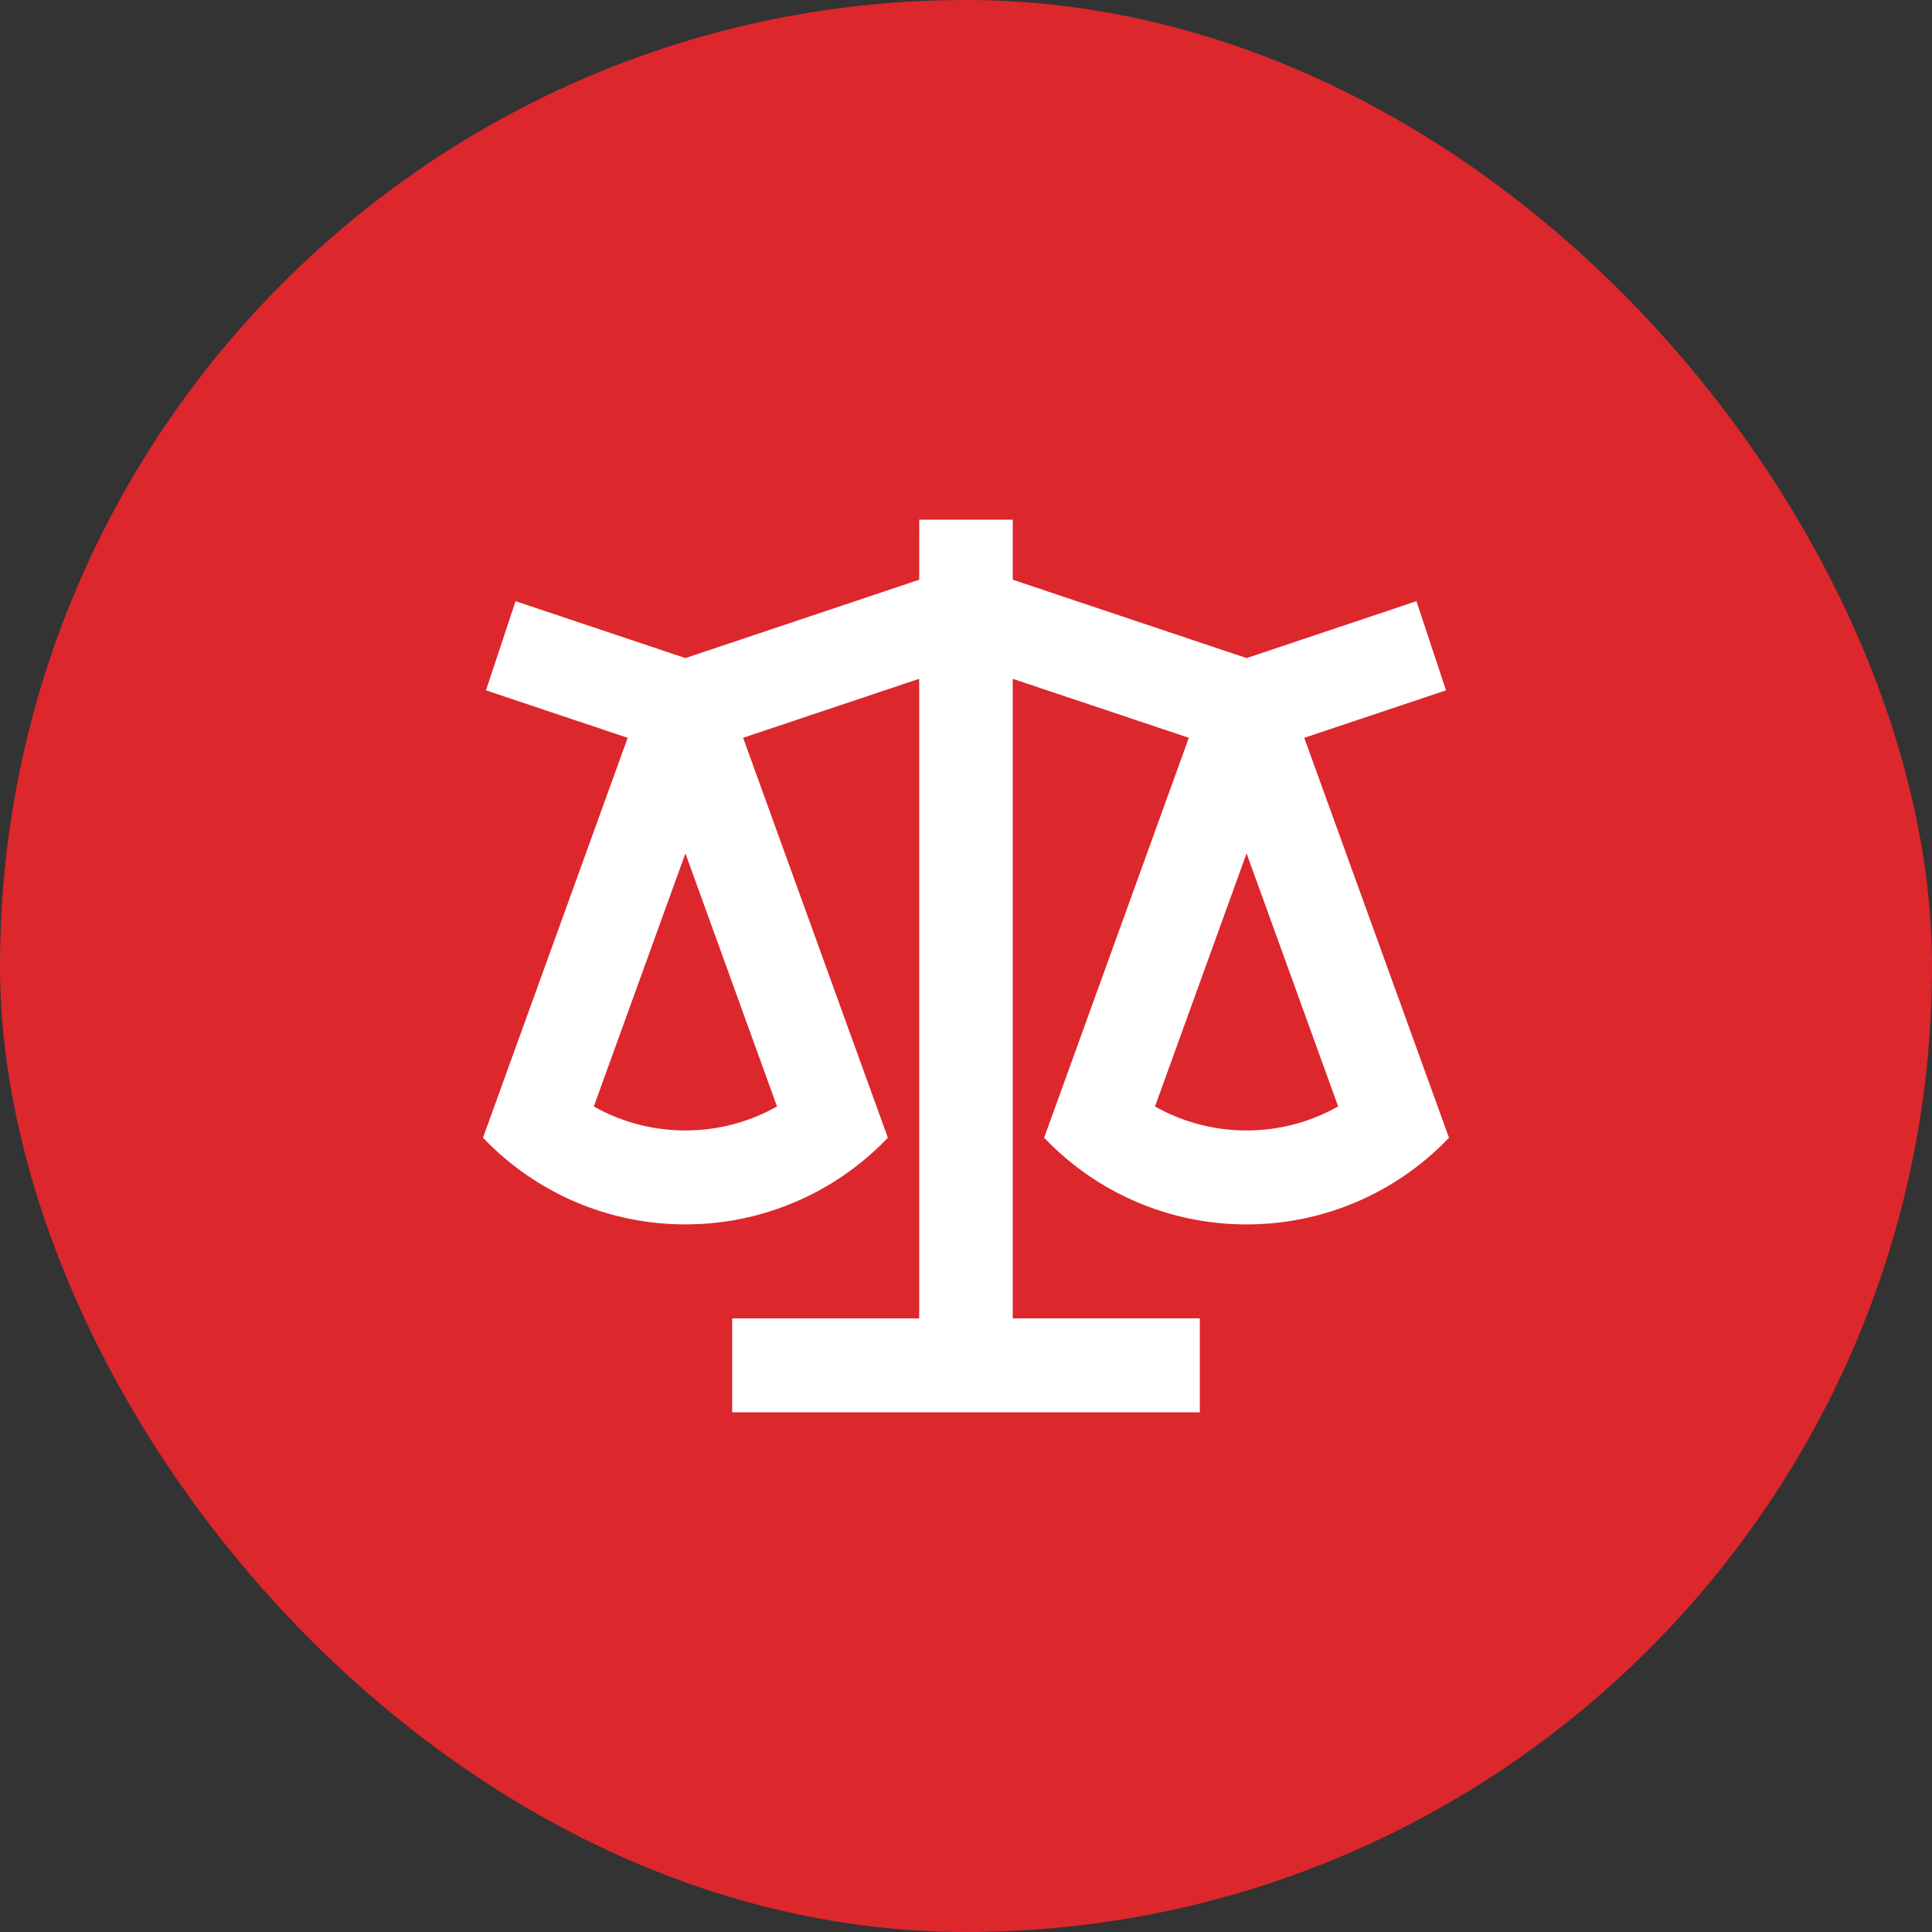 <?xml version="1.0" encoding="UTF-8"?>
<svg preserveAspectRatio="xMidYMid slice" width="80px" height="80px" xmlns="http://www.w3.org/2000/svg" fill="none" viewBox="0 0 80 80">
  <rect x="0" y="0" width="80" height="80" fill="#333333" stroke="none"/>
  <rect width="80" height="80" fill="#DC272D" rx="40"></rect>
  <path fill="#fff" d="M41.936 21.519v2.486l9.682 3.245 7.034-2.356 1.224 3.692-5.87 1.965L60 47.111a11.56 11.56 0 0 1-8.382 3.589 11.56 11.56 0 0 1-8.382-3.59l5.991-16.559-7.292-2.443V54.59h7.747v3.891H30.318v-3.89h7.744V28.107l-7.292 2.443 5.994 16.56a11.56 11.56 0 0 1-8.382 3.589A11.56 11.56 0 0 1 20 47.11l5.991-16.559-5.868-1.965 1.225-3.692 7.034 2.356 9.68-3.245.002-2.486h3.872Zm9.682 13.817-3.792 10.48a7.683 7.683 0 0 0 3.792.993c1.357 0 2.654-.35 3.792-.994l-3.792-10.479Zm-23.236 0-3.793 10.48a7.683 7.683 0 0 0 3.793.993c1.356 0 2.654-.35 3.792-.994l-3.792-10.479Z"></path>
</svg>
